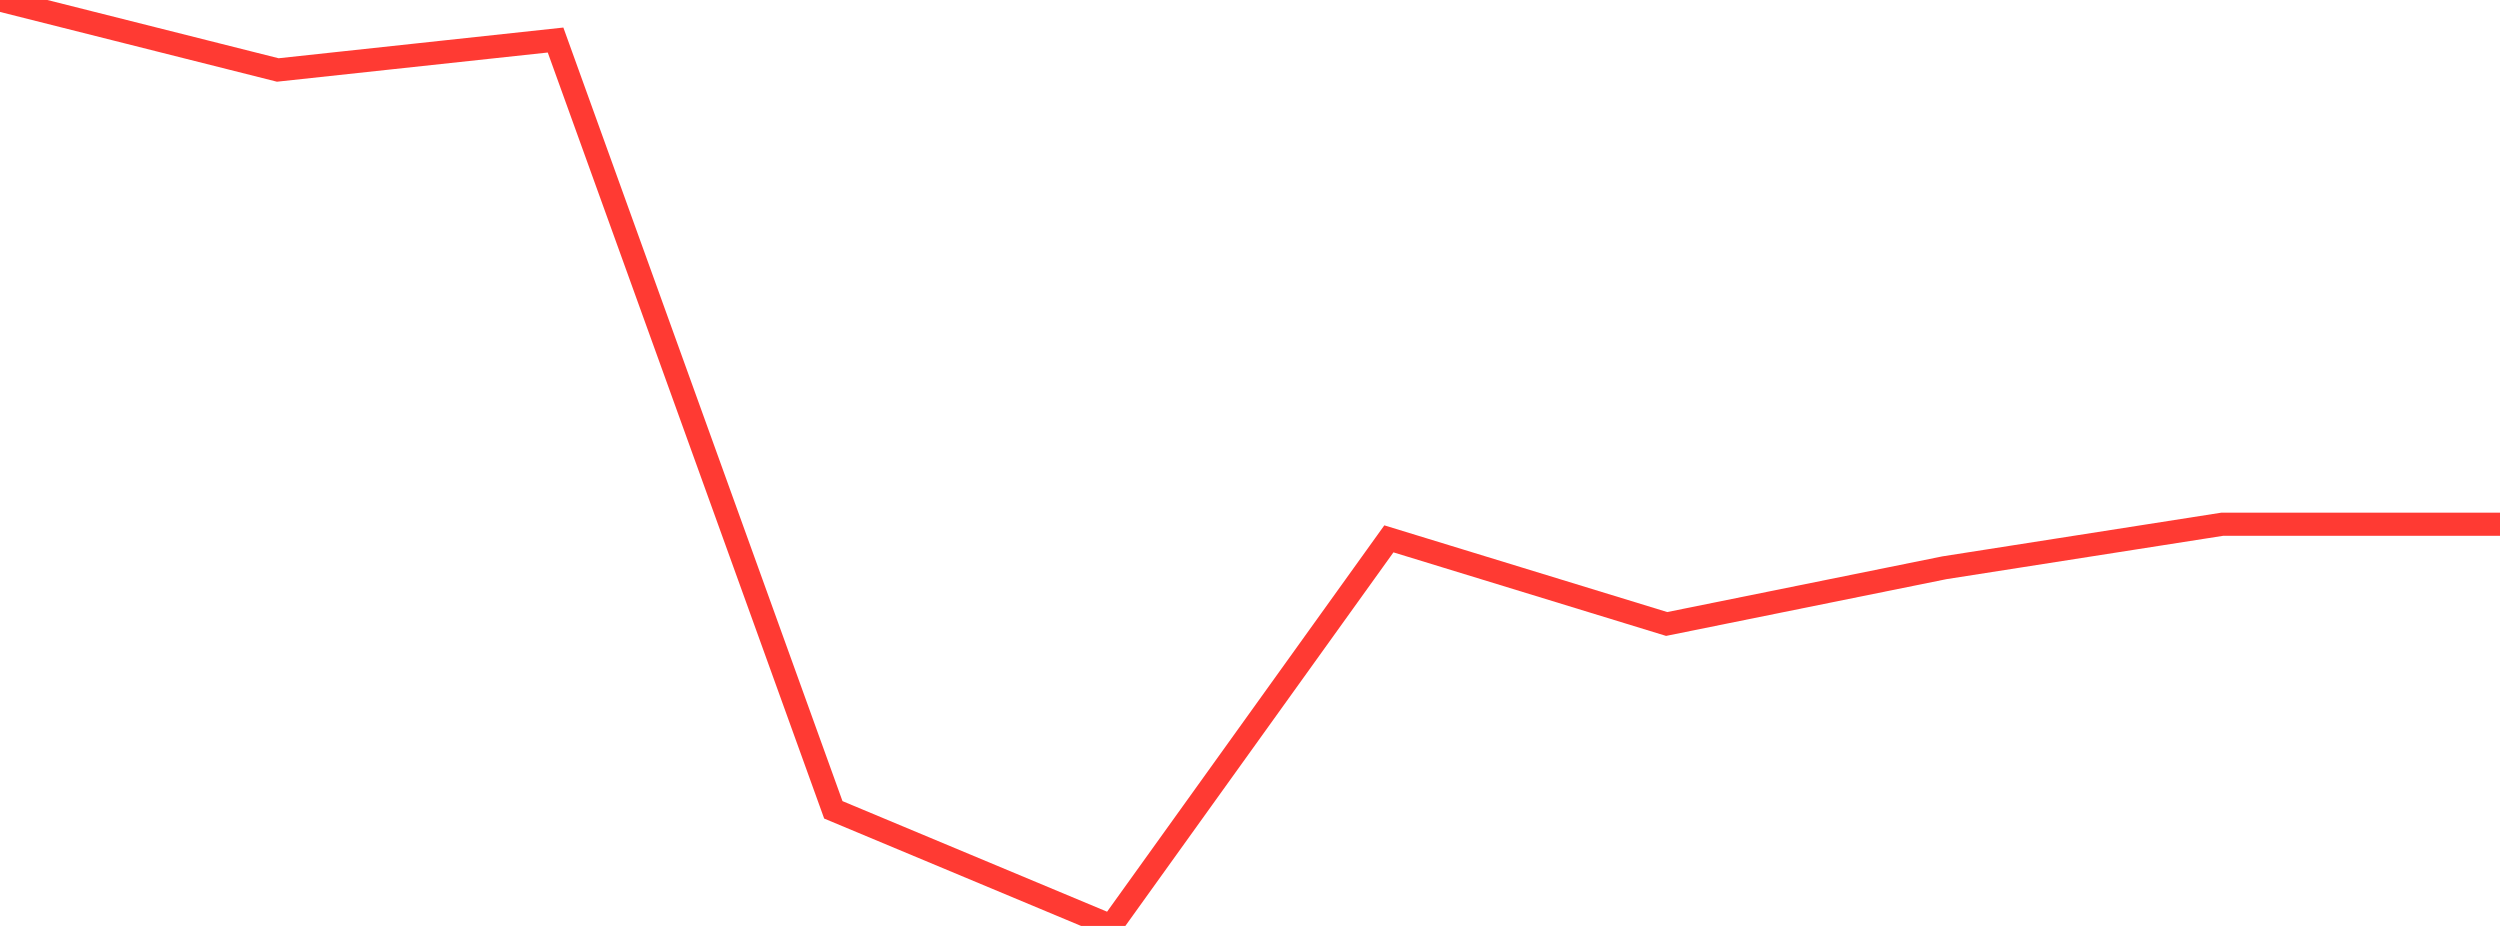 <?xml version="1.0" standalone="no"?>
<!DOCTYPE svg PUBLIC "-//W3C//DTD SVG 1.1//EN" "http://www.w3.org/Graphics/SVG/1.1/DTD/svg11.dtd">

<svg width="135" height="50" viewBox="0 0 135 50" preserveAspectRatio="none" 
  xmlns="http://www.w3.org/2000/svg"
  xmlns:xlink="http://www.w3.org/1999/xlink">


<polyline points="0.0, 0.0 15.0, 3.779 30.0, 2.162 45.0, 43.731 60.0, 50.0 75.0, 29.098 90.0, 33.695 105.0, 30.659 120.0, 28.309 135.0, 28.309" fill="none" stroke="#ff3a33" stroke-width="1.25"/>

</svg>